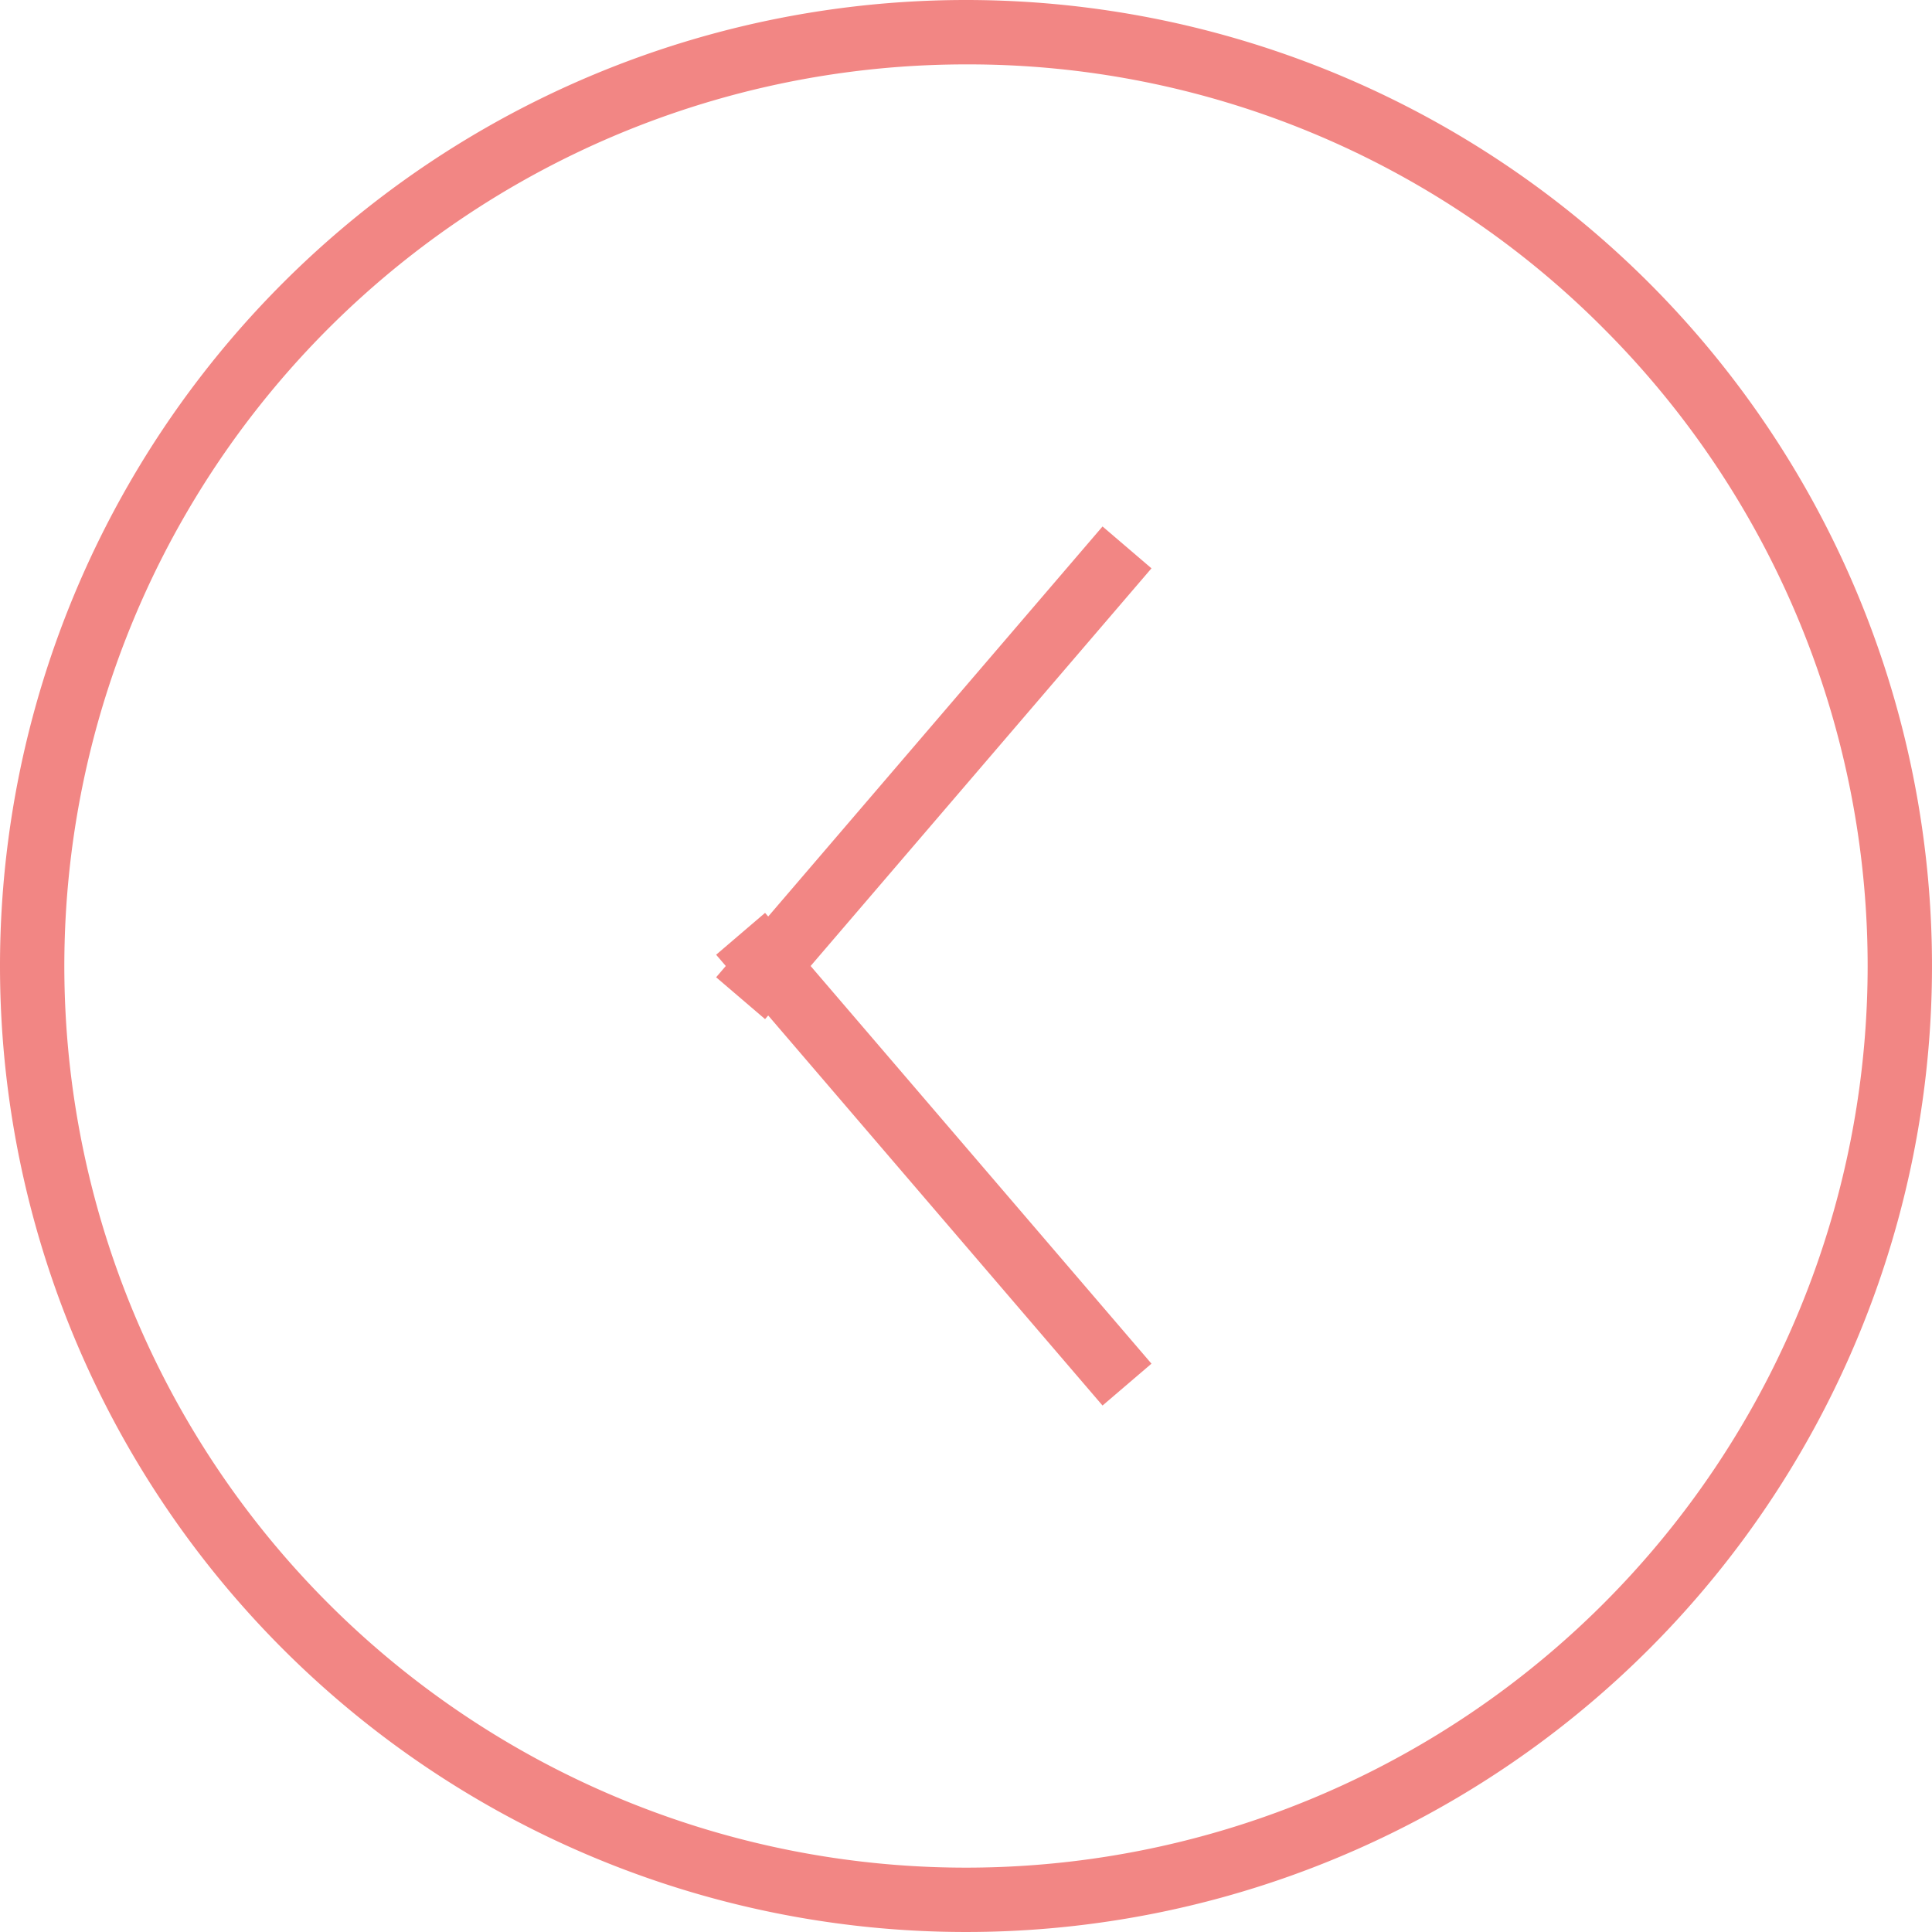 <svg xmlns="http://www.w3.org/2000/svg" width="30" height="30" viewBox="0 0 30 30">
  <g id="グループ_3" data-name="グループ 3" transform="translate(-25 -1634)">
    <path id="長方形_226" data-name="長方形 226" d="M15,1A14,14,0,0,0,5.1,24.9,14,14,0,1,0,24.9,5.1,13.908,13.908,0,0,0,15,1m0-1A15,15,0,1,1,0,15,15,15,0,0,1,15,0Z" transform="translate(25 1634)" fill="#f28684"/>
    <g id="グループ_1" data-name="グループ 1" transform="translate(0 -40)">
      <path id="線_4" data-name="線 4" d="M.38,7.325-.38,6.675l6-7L6.38.325Z" transform="translate(36.5 1682.5)" fill="#f28684"/>
      <path id="線_5" data-name="線 5" d="M5.62,7.325l-6-7L.38-.325l6,7Z" transform="translate(36.5 1688.5)" fill="#f28684"/>
    </g>
  </g>
</svg>
